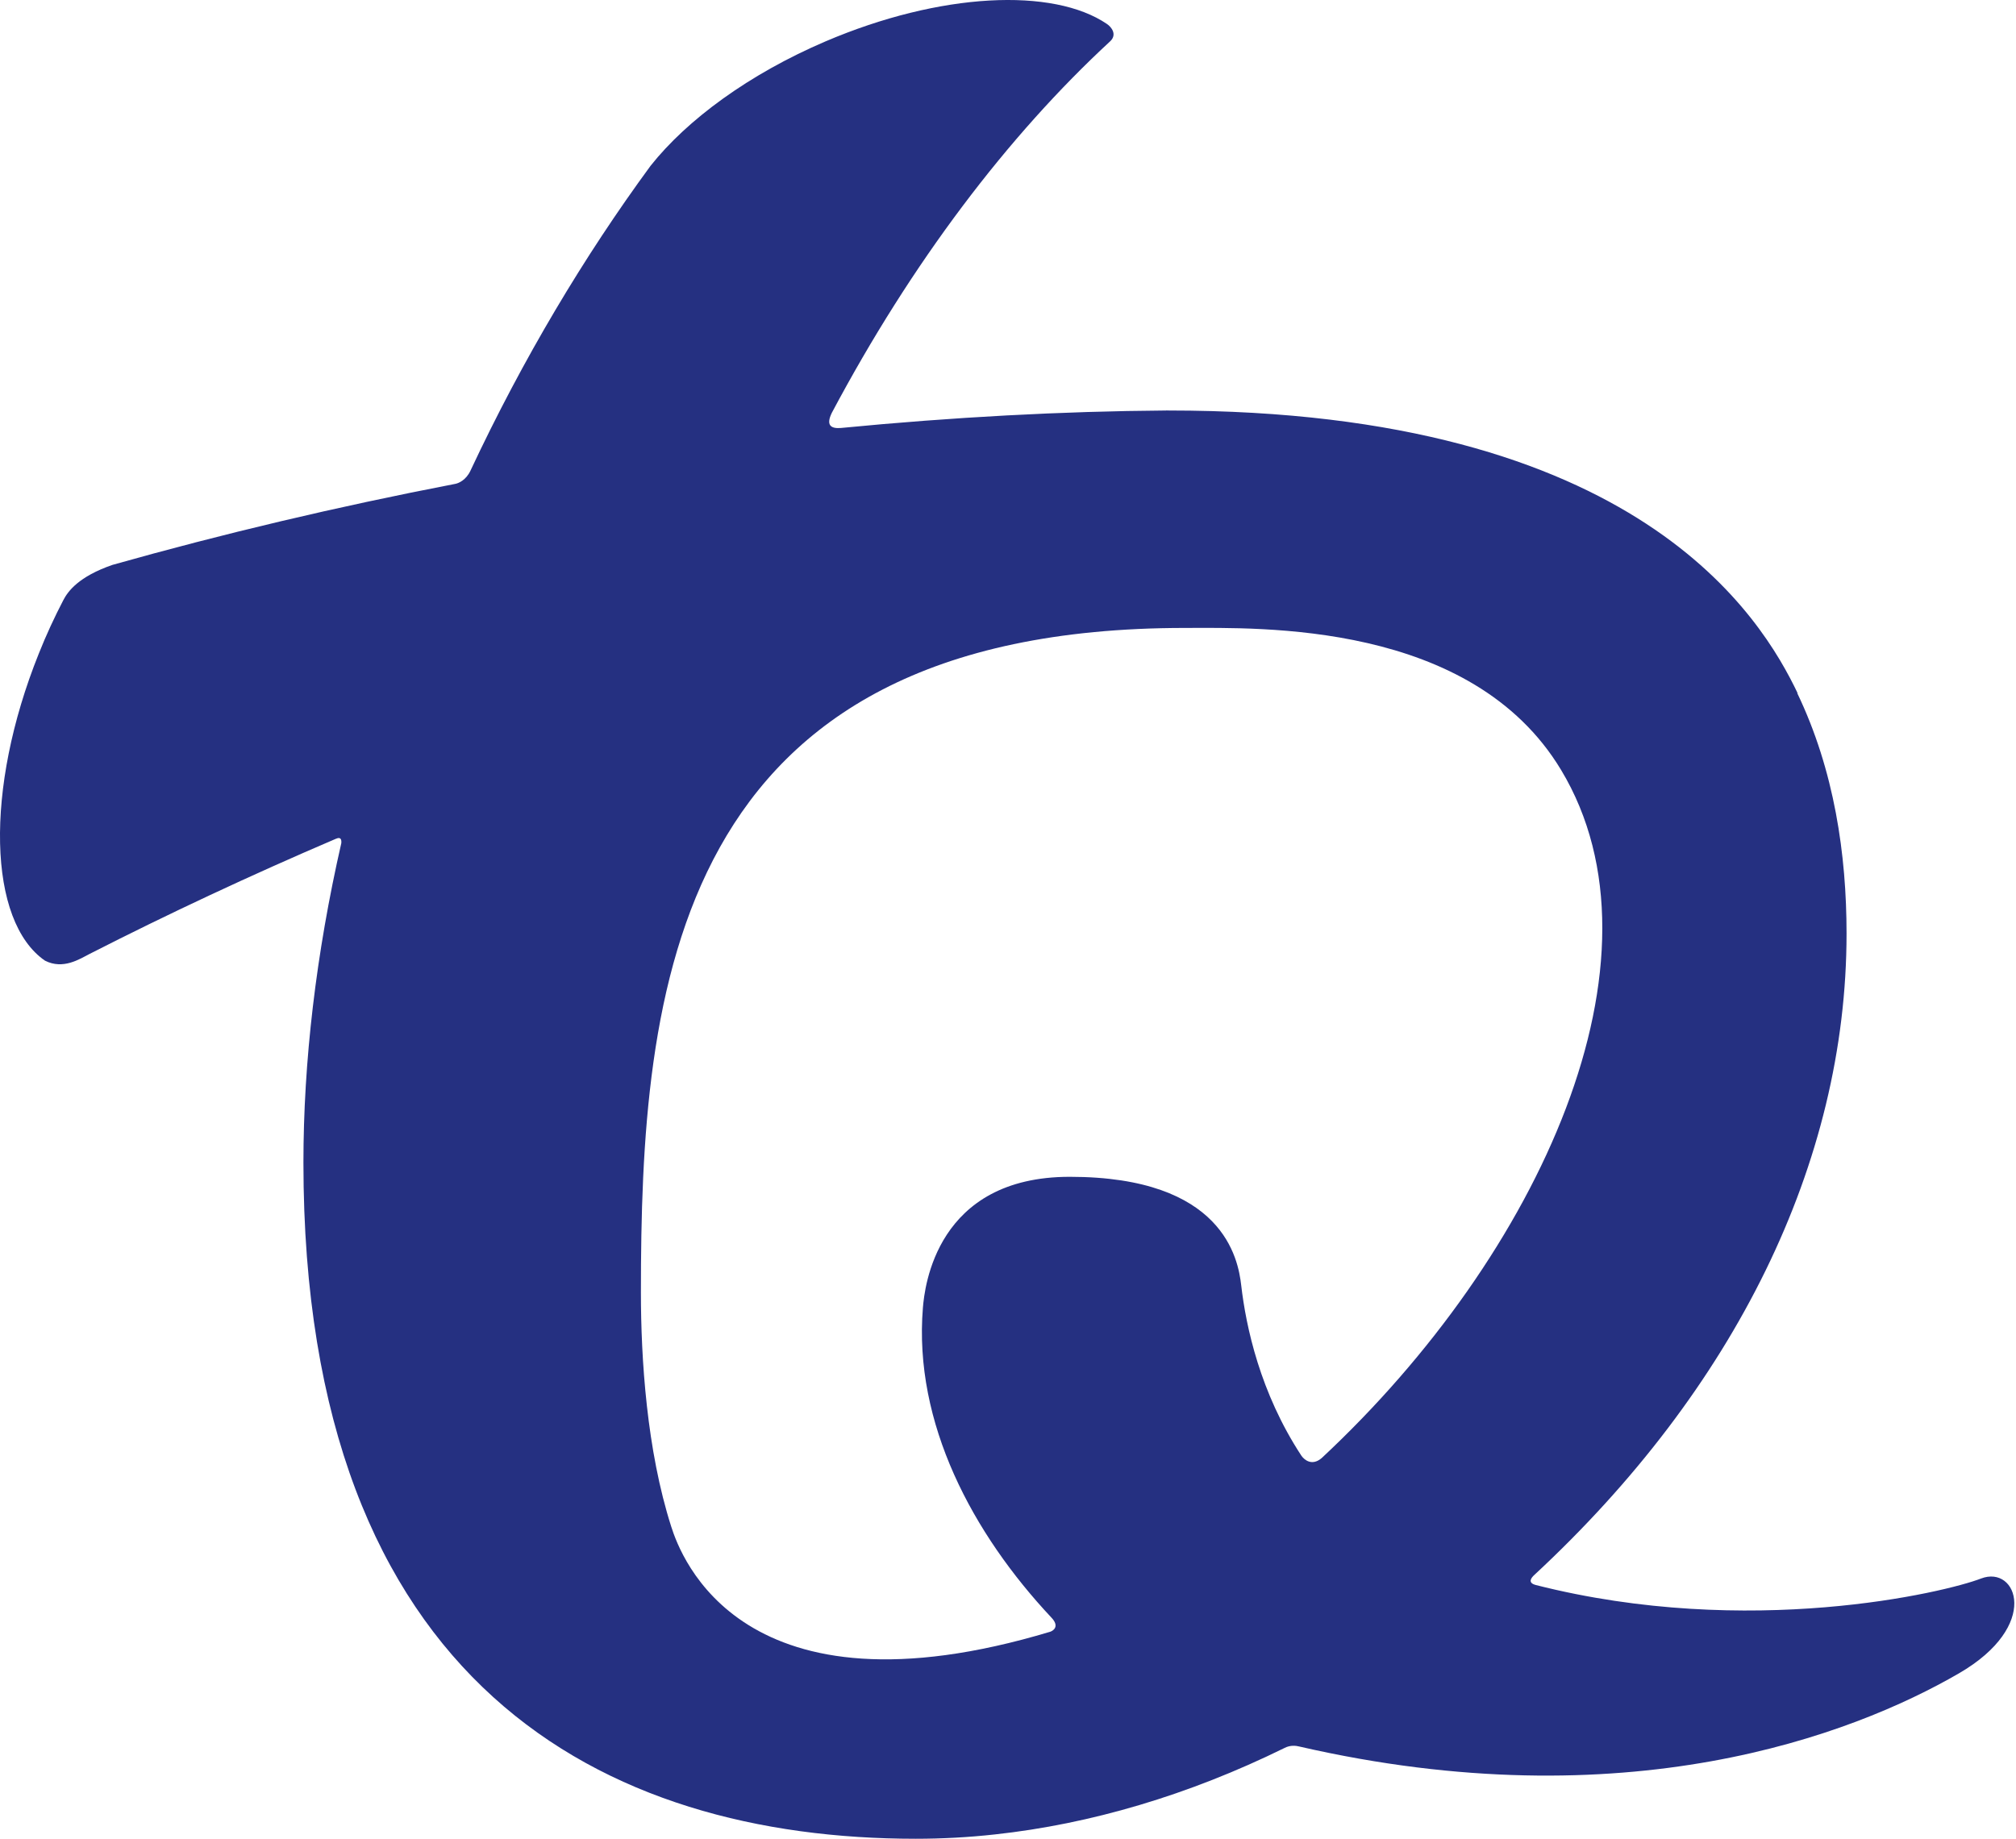 <svg width="57" height="52" viewBox="0 0 57 52" fill="none" xmlns="http://www.w3.org/2000/svg">
<path fill-rule="evenodd" clip-rule="evenodd" d="M37.37 41.233C37.095 41.47 36.874 41.285 36.792 41.162C35.629 39.388 35.229 37.521 35.094 36.35C35.008 35.6 34.589 33.28 30.246 33.28C26.472 33.28 26.142 36.4 26.094 36.983C25.826 40.248 27.504 43.375 29.727 45.745C29.954 45.982 29.8 46.107 29.699 46.144C20.958 48.774 19.243 44.001 18.979 43.175C18.284 41.006 18.121 38.418 18.121 36.552C18.121 28.049 18.939 17.758 33.505 17.758C35.62 17.758 41.604 17.561 44.139 21.776C47.346 27.109 43.549 35.471 37.37 41.233ZM56.013 44.64C55.001 45.033 49.454 46.355 43.422 44.824C43.172 44.758 43.306 44.608 43.383 44.538C49.043 39.284 52.209 32.891 52.209 26.401C52.209 24.179 51.867 21.789 50.811 19.593L50.83 19.612C49.814 17.491 46.361 11.609 33.045 11.609L32.972 11.607L32.975 11.609C30.029 11.63 26.949 11.795 23.765 12.104C23.487 12.123 23.349 12.024 23.519 11.674C25.775 7.429 28.488 3.847 31.398 1.159C31.589 0.968 31.42 0.761 31.299 0.679C29.778 -0.357 26.594 -0.219 23.339 1.171C21.176 2.097 19.427 3.386 18.394 4.689C16.514 7.252 14.786 10.145 13.302 13.31C13.179 13.575 12.967 13.667 12.871 13.684C9.516 14.331 6.275 15.101 3.18 15.975C2.219 16.307 1.92 16.724 1.792 16.969C1.543 17.448 1.308 17.952 1.096 18.486C-0.446 22.326 -0.337 26.056 1.271 27.167C1.786 27.43 2.254 27.12 2.531 26.978C4.751 25.845 7.076 24.757 9.491 23.723C9.561 23.693 9.665 23.661 9.651 23.84C8.933 26.982 8.579 30.032 8.579 32.879C8.579 47.685 17.112 52 25.893 52C26.632 52 27.382 51.96 28.133 51.877C28.113 51.874 28.049 51.865 27.951 51.847L28.133 51.877C30.829 51.585 33.608 50.765 36.313 49.435C36.489 49.341 36.657 49.372 36.73 49.39C45.94 51.506 52.349 49.082 55.385 47.323C57.713 45.975 57.027 44.251 56.013 44.64Z" fill="#253081"/>
</svg>
